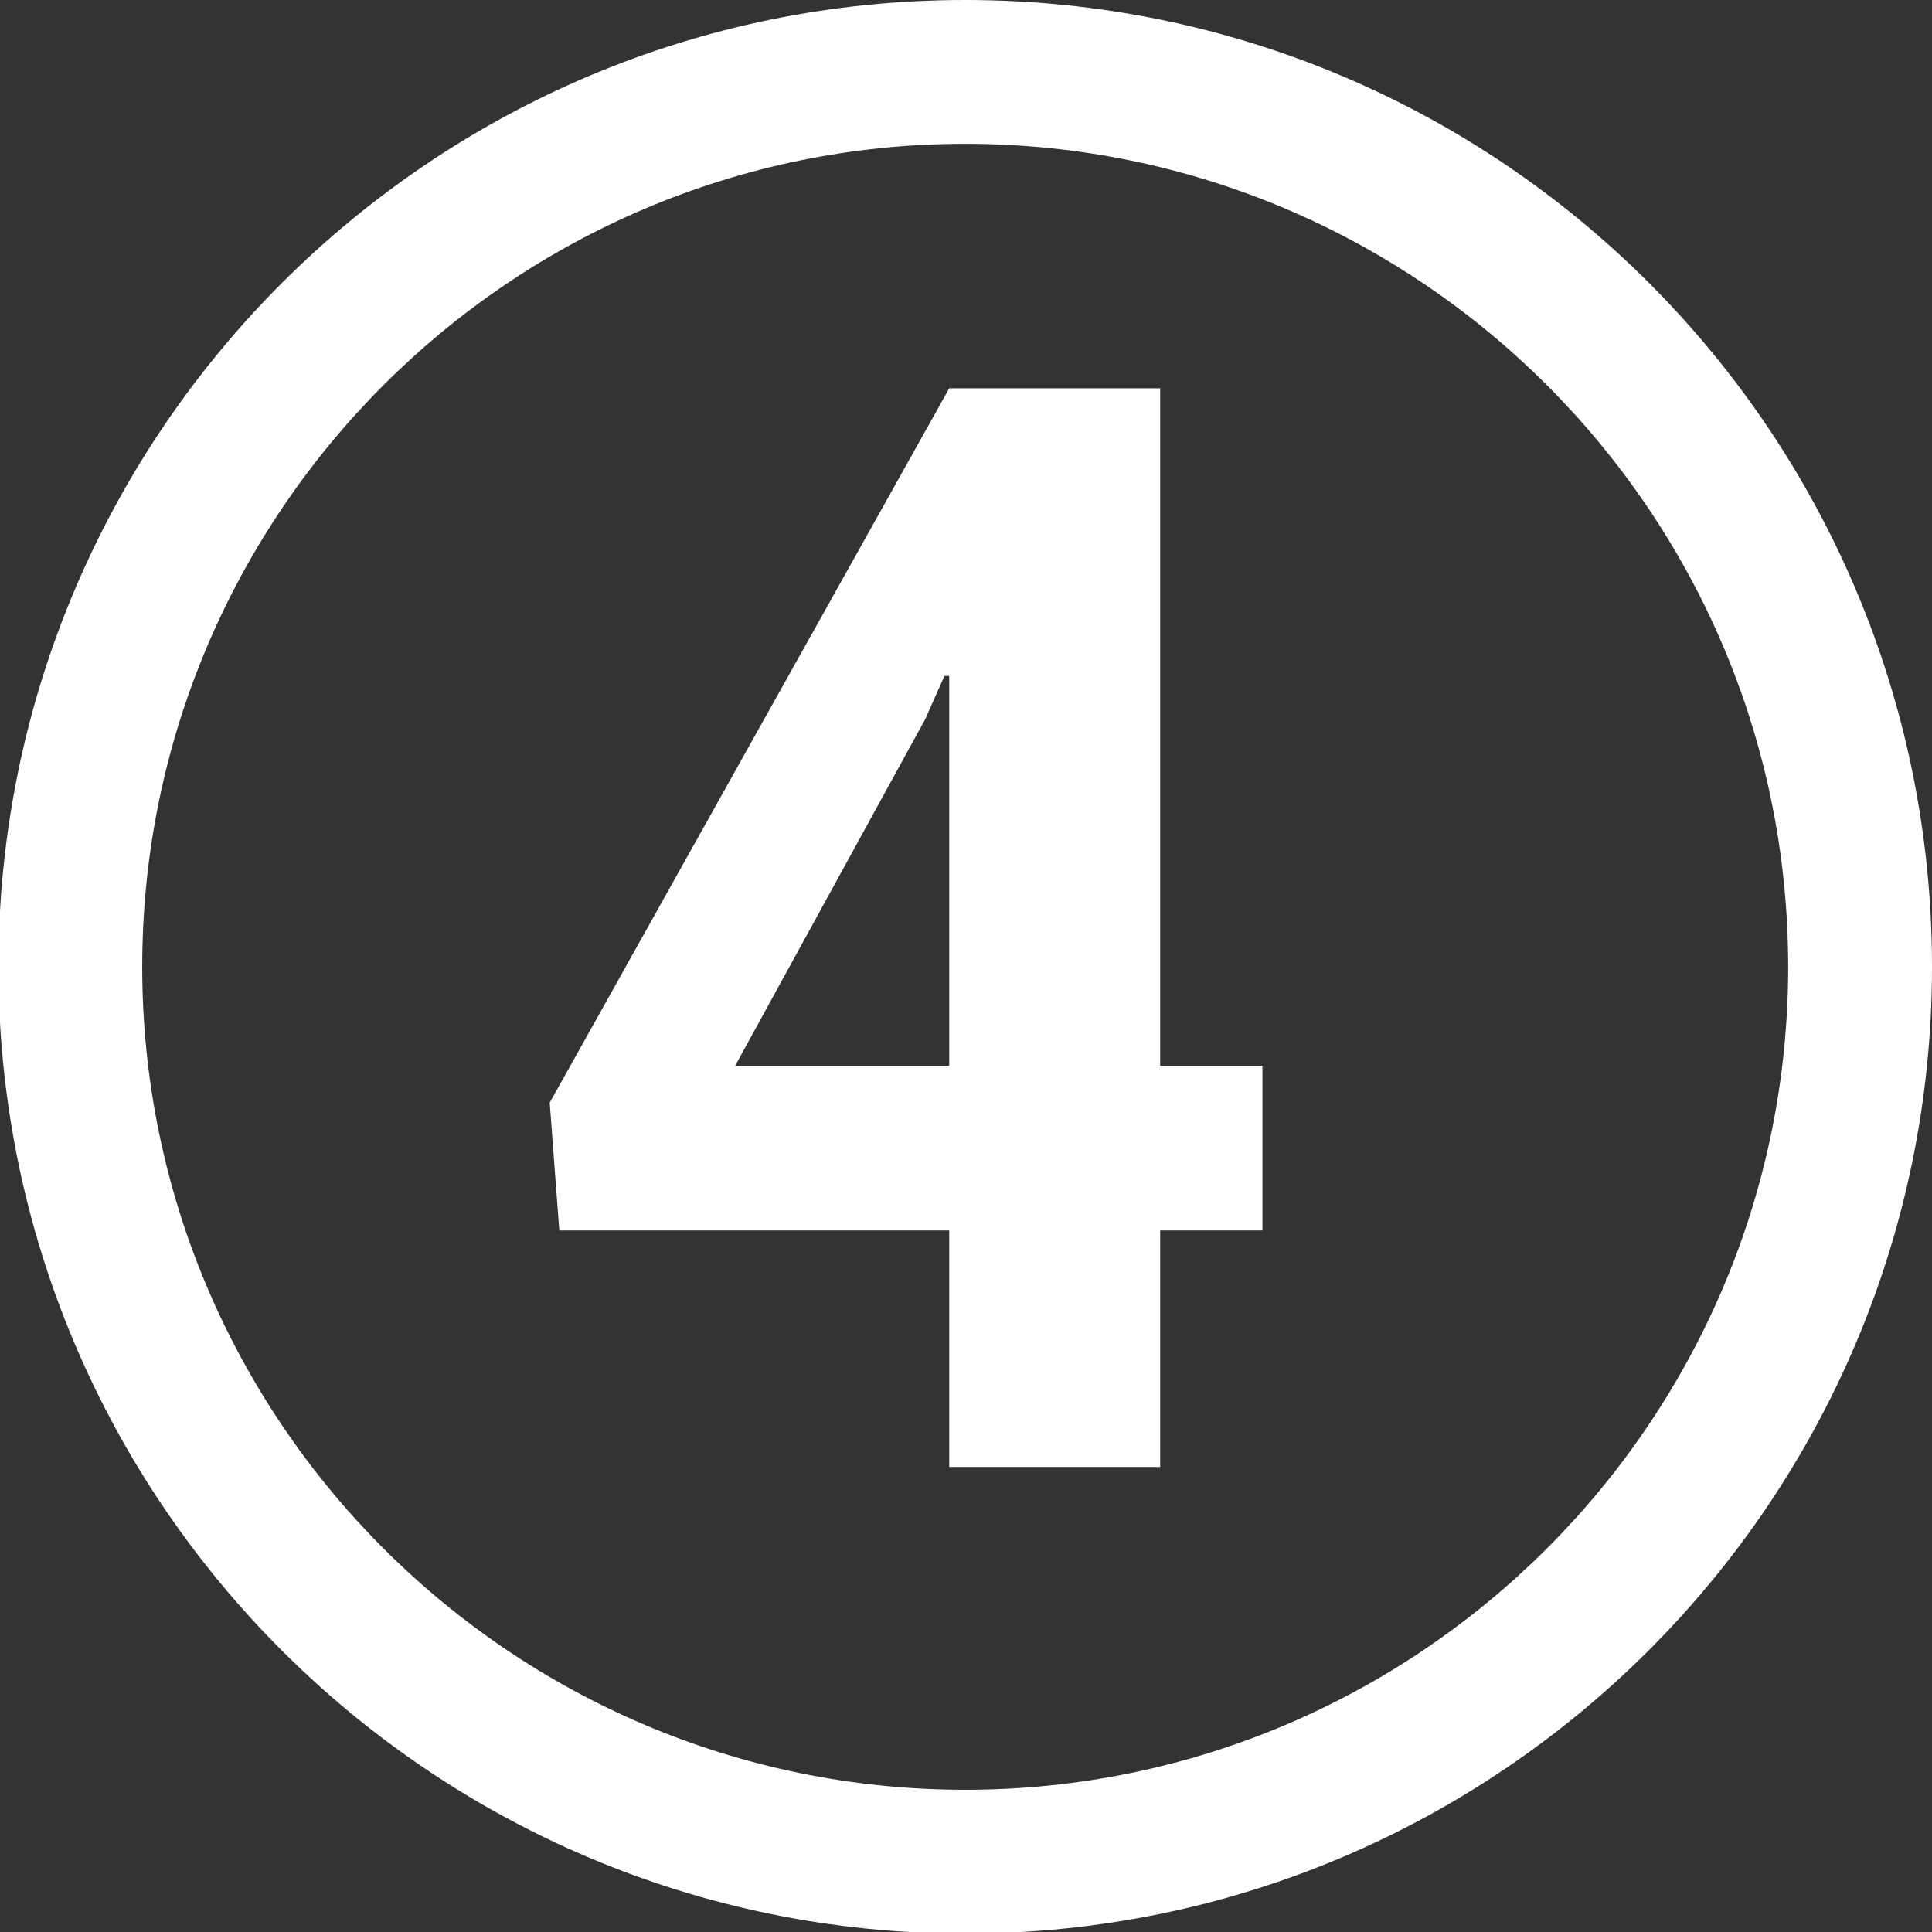 <?xml version="1.0" encoding="utf-8"?>
<!-- Generator: Adobe Illustrator 22.0.1, SVG Export Plug-In . SVG Version: 6.00 Build 0)  -->
<svg version="1.1" id="Layer_1" xmlns="http://www.w3.org/2000/svg" xmlns:xlink="http://www.w3.org/1999/xlink" x="0px" y="0px"
	 viewBox="0 0 120.9 120.9" style="enable-background:new 0 0 120.9 120.9;" xml:space="preserve">
<rect x="0" y="0" width="120.9" height="120.9" fill="#333333" stroke="none"/>
<style type="text/css">
	.st0{fill:#FFFFFF;}
</style>
<g>
	<path class="st0" d="M60.4,9c28.4,0,51.5,23.1,51.5,51.5S88.8,112,60.4,112S8.9,88.9,8.9,60.5S32,9,60.4,9 M60.4,0
		C27,0-0.1,27.1-0.1,60.5S27,121,60.4,121s60.5-27.1,60.5-60.5S93.9,0,60.4,0L60.4,0z"/>
</g>
<g>
	<path class="st0" d="M72.6,66.7H79V77h-6.4v14.8H59.4V77H35l-0.6-8l25-44.7h13.2V66.7z M46,66.7h13.4V42.3l-0.3,0l-1.2,2.7L46,66.7
		z"/>
</g>
</svg>
